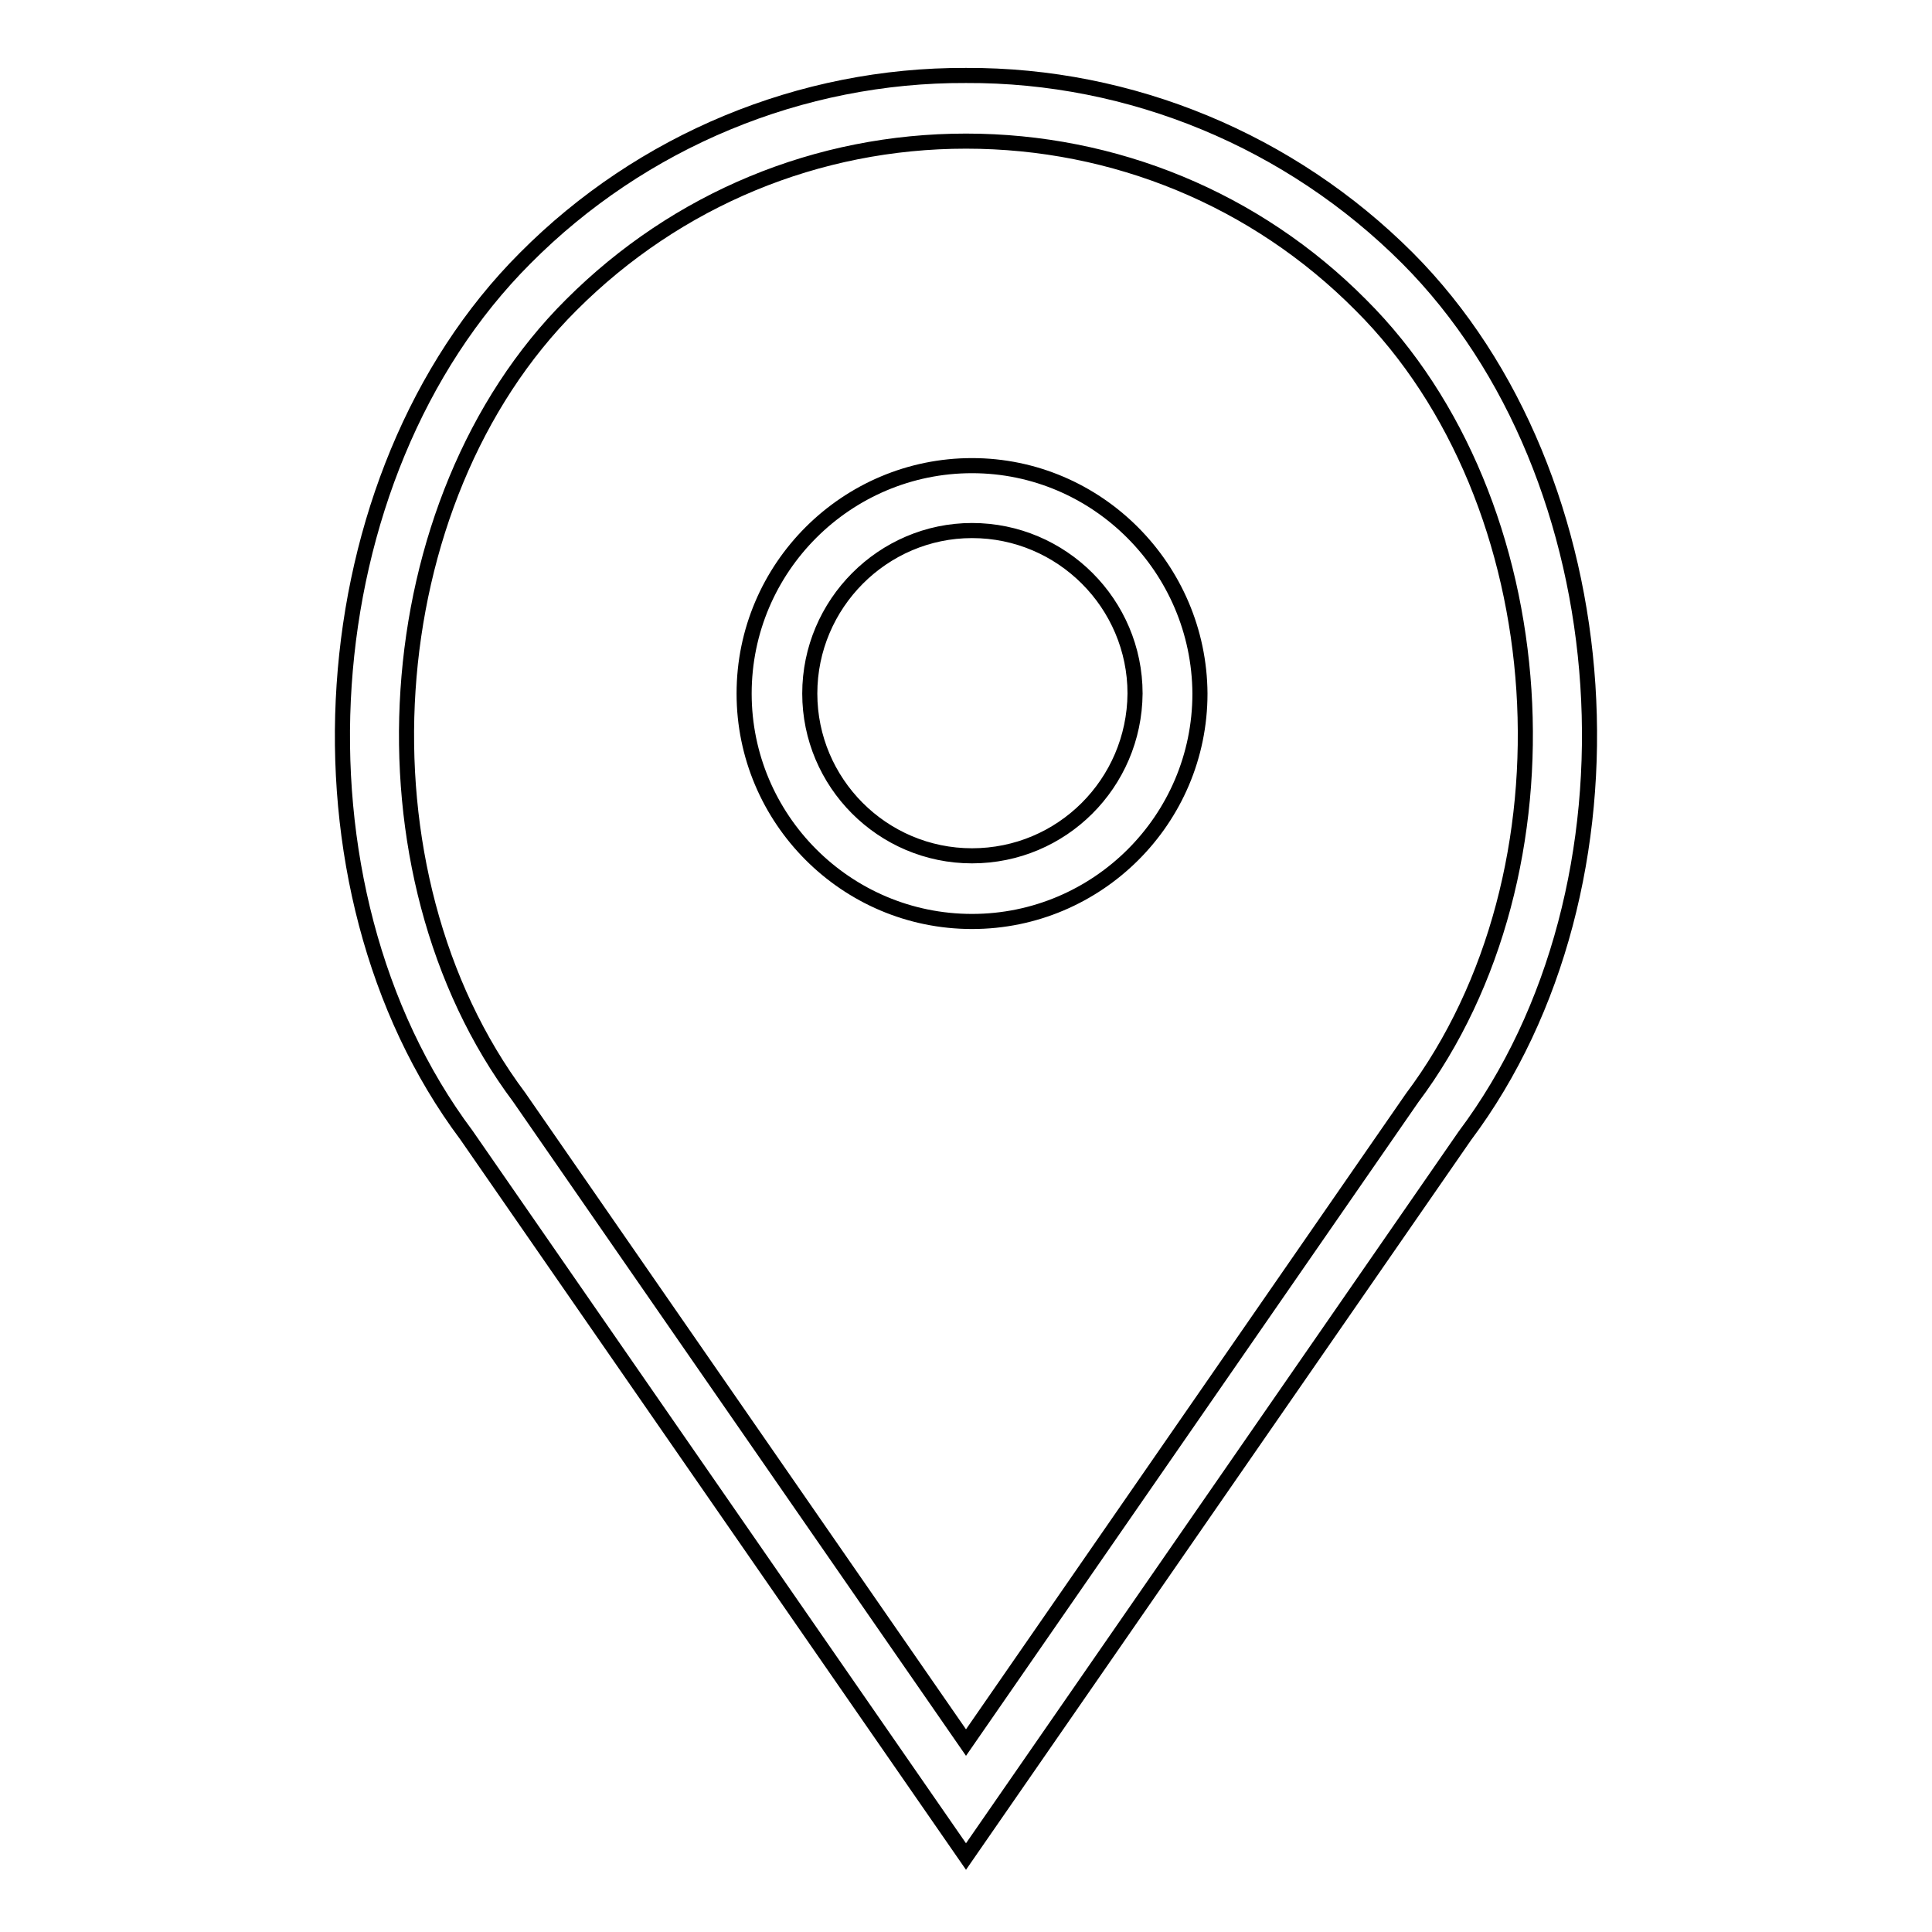 <?xml version="1.0" encoding="utf-8"?>
<!-- Svg Vector Icons : http://www.onlinewebfonts.com/icon -->
<!DOCTYPE svg PUBLIC "-//W3C//DTD SVG 1.1//EN" "http://www.w3.org/Graphics/SVG/1.1/DTD/svg11.dtd">
<svg version="1.1" xmlns="http://www.w3.org/2000/svg" xmlns:xlink="http://www.w3.org/1999/xlink" x="0px" y="0px" viewBox="0 0 256 256" enable-background="new 0 0 256 256" xml:space="preserve">
<g> <path stroke-width="2" fill-opacity="0" stroke="#000000"  d="M128.8,61.7c-16.6,0-30.2,13.5-30.2,30.2c0,16.6,13.5,30.2,30.2,30.2c16.6,0,30.2-13.5,30.2-30.2 C158.9,75.3,145.4,61.7,128.8,61.7z M128.8,113.4c-11.9,0-21.5-9.7-21.5-21.5c0-11.9,9.7-21.6,21.5-21.6c11.9,0,21.6,9.7,21.6,21.6 C150.3,103.8,140.7,113.4,128.8,113.4z"/> <path stroke-width="2" fill-opacity="0" stroke="#000000"  d="M186.5,34.2C171,18.7,149.9,9.9,128,10c-21.9-0.1-43,8.7-58.4,24.2c-28.9,28.9-32.5,83.2-7.8,116.2L128,246 l66.1-95.5C218.9,117.4,215.3,63.1,186.5,34.2z M187.1,145.5L128,230.9l-59.2-85.5c-22.4-29.9-19.2-79,6.9-105 c14-14,32.6-21.7,52.3-21.7s38.4,7.7,52.3,21.7C206.4,66.4,209.6,115.5,187.1,145.5z"/></g>
</svg>